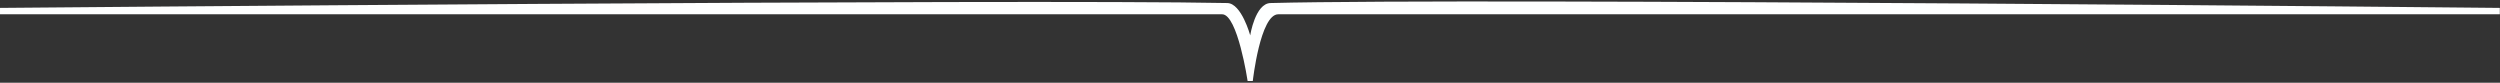 <?xml version="1.0" encoding="UTF-8" standalone="no"?> <svg xmlns="http://www.w3.org/2000/svg" xmlns:xlink="http://www.w3.org/1999/xlink" xmlns:serif="http://www.serif.com/" width="100%" height="100%" viewBox="0 0 4292 142" version="1.1" xml:space="preserve" style="fill-rule:evenodd;clip-rule:evenodd;stroke-linejoin:round;stroke-miterlimit:2;"><rect x="0" y="0" width="4292" height="142" fill="#333333" stroke="none"/> <path id="Erotin" d="M-0,13.565c-0,0 1747.93,-15.464 2107.05,-8.333c24.403,0.485 39.304,55.494 39.304,55.494c-0,0 8.501,-54.809 34.88,-55.494c356.164,-9.249 2110.44,8.333 2110.44,8.333c-0,0 -0,10.958 -0,10.958l-2097.16,0c-30.971,0 -43.729,114.559 -43.729,114.559l-8.849,-0c0,-0 -17.182,-114.559 -43.728,-114.559c-276.778,0 -2098.2,0 -2098.2,0l-0,-10.958Z" style="fill:#feffff;"></path> </svg> 